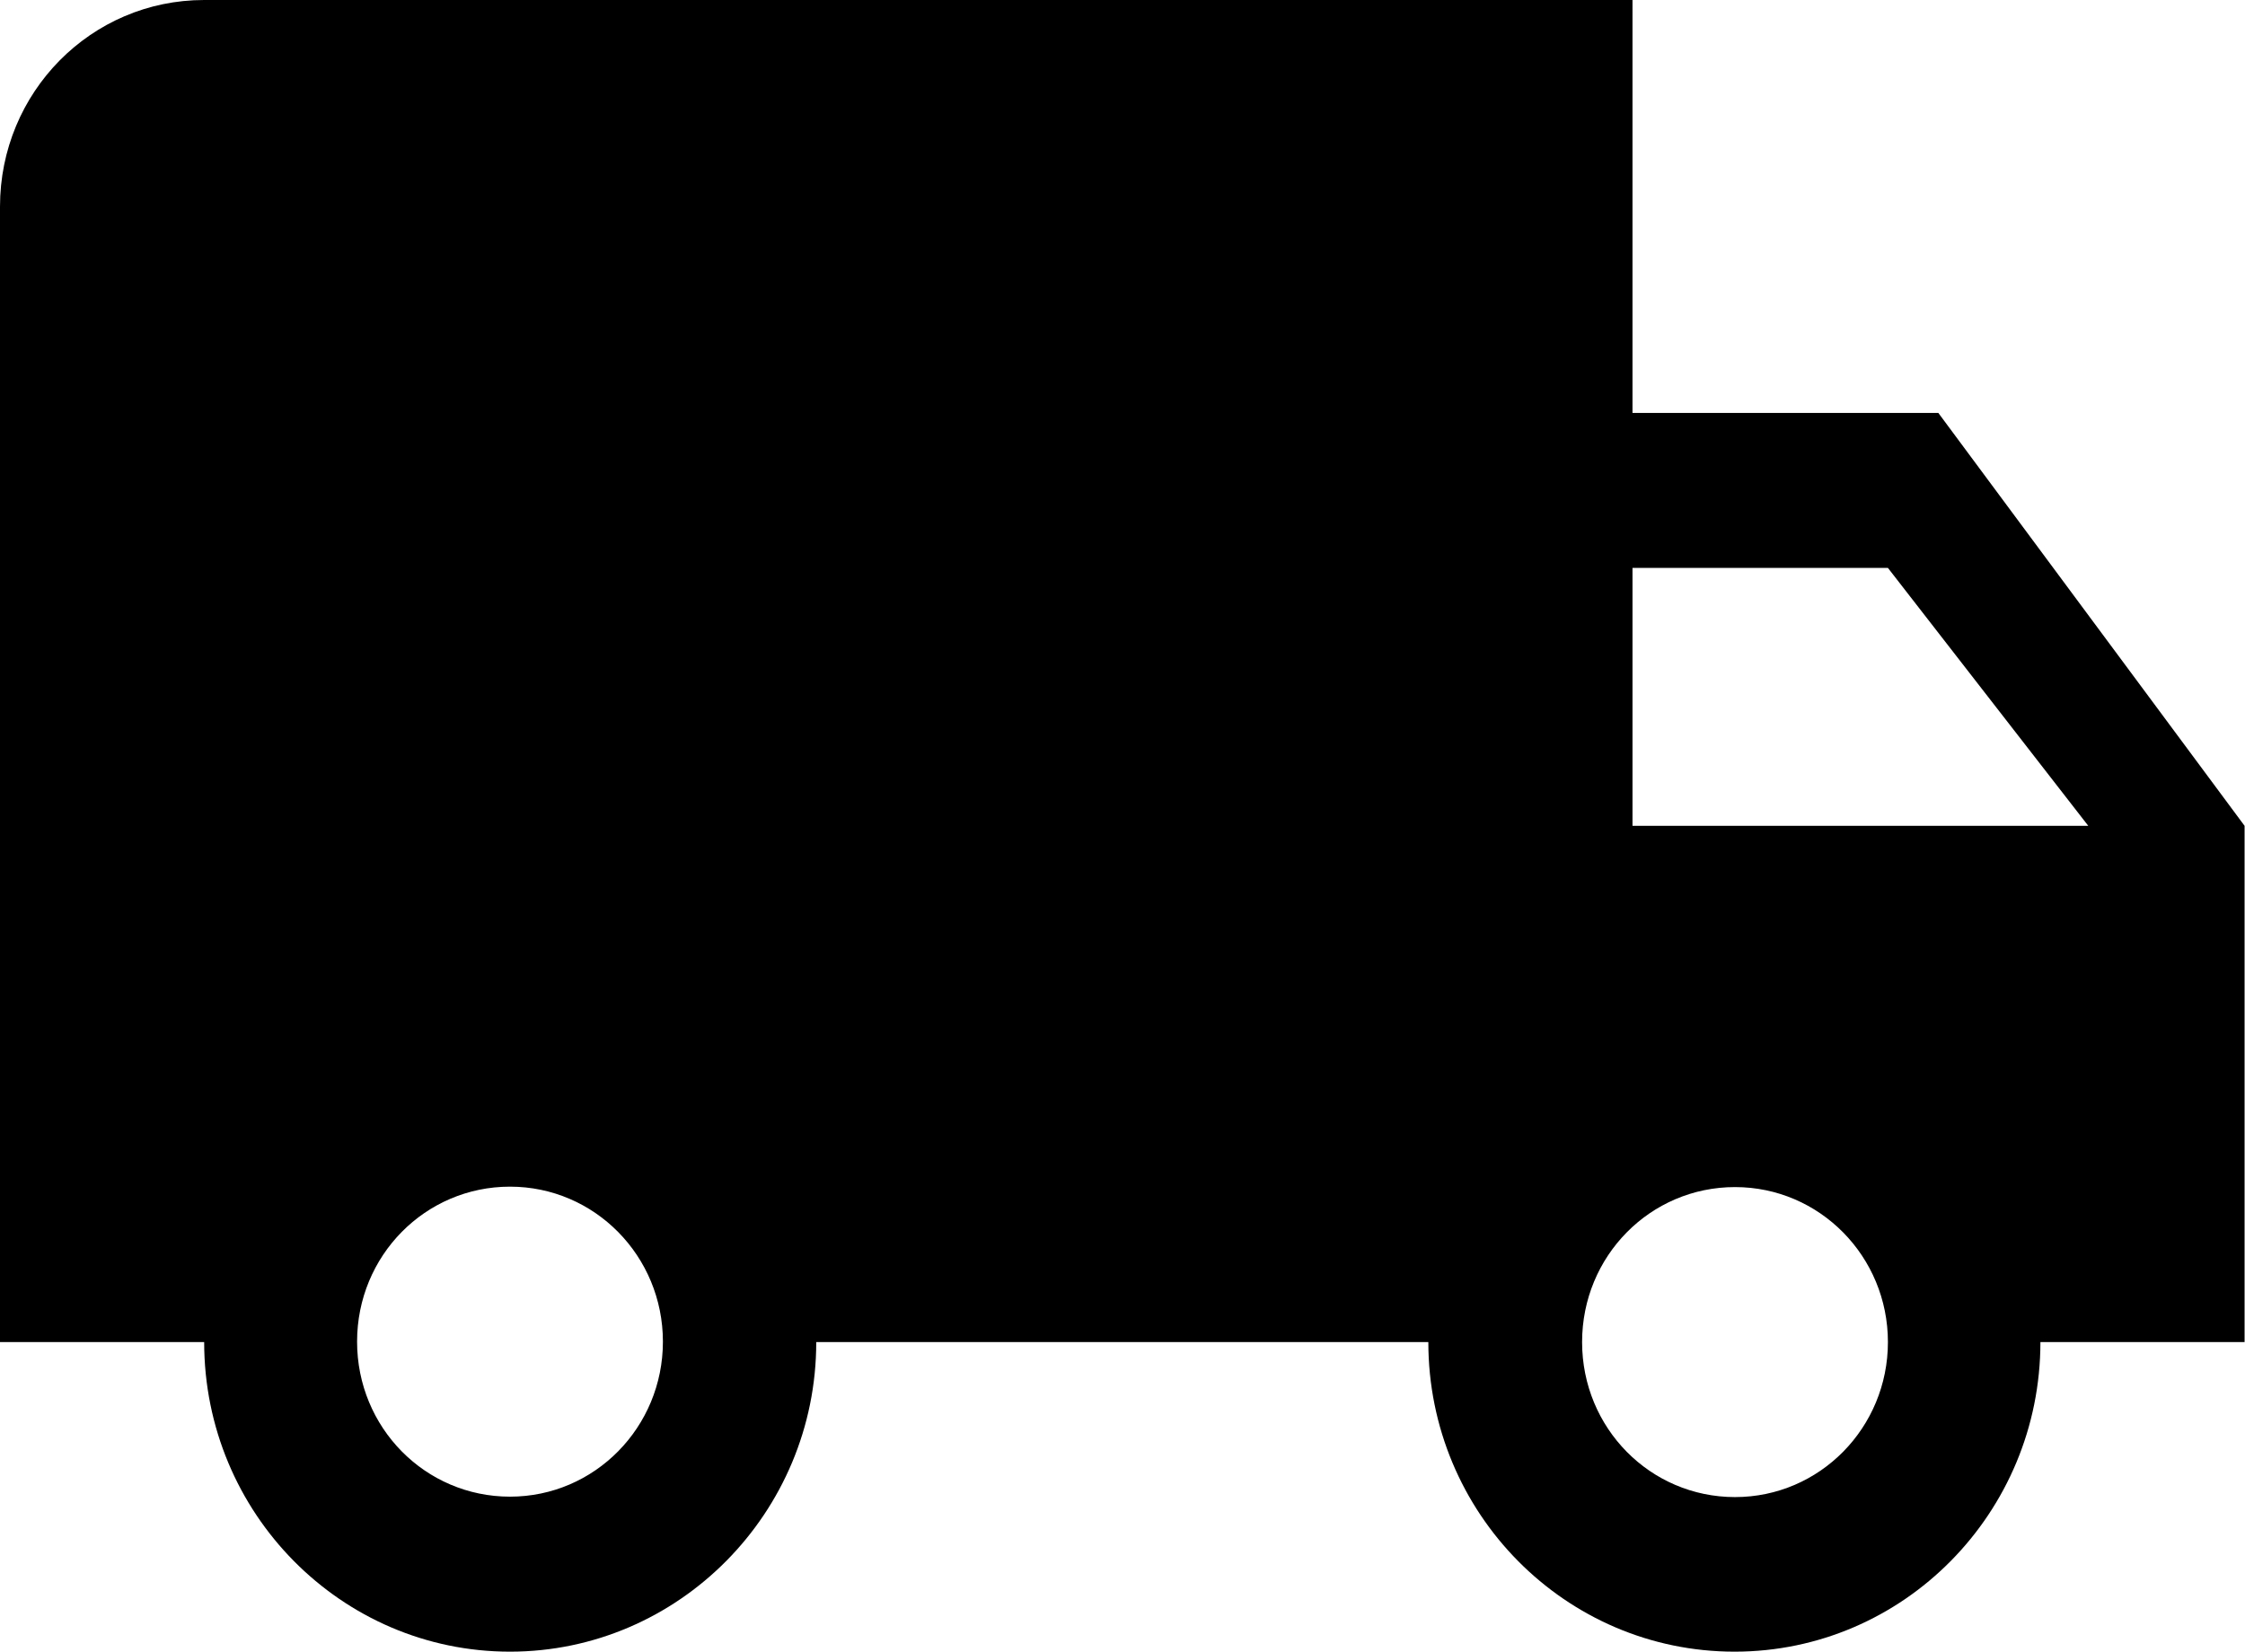 <?xml version="1.0" encoding="UTF-8"?><svg id="Layer_2" xmlns="http://www.w3.org/2000/svg" viewBox="0 0 53 39"><g id="Layer_1-2"><path d="M45.77,9.75h-7.23V0H4.82C2.15,0,0,2.18,0,4.88V31.69H4.82c0,4.04,3.24,7.31,7.22,7.31s7.23-3.28,7.23-7.31h14.45c0,4.04,3.24,7.31,7.23,7.31s7.22-3.28,7.22-7.31h4.82v-12.19l-7.23-9.75ZM12.04,35.34c-2,0-3.61-1.63-3.61-3.66s1.61-3.66,3.61-3.66,3.61,1.64,3.61,3.66-1.61,3.66-3.61,3.66ZM44.57,13.41l4.73,6.09h-10.76v-6.09h6.03Zm-3.61,21.94c-2,0-3.61-1.63-3.61-3.66s1.61-3.66,3.61-3.66,3.61,1.64,3.61,3.66-1.61,3.66-3.61,3.66Z"/></g></svg>